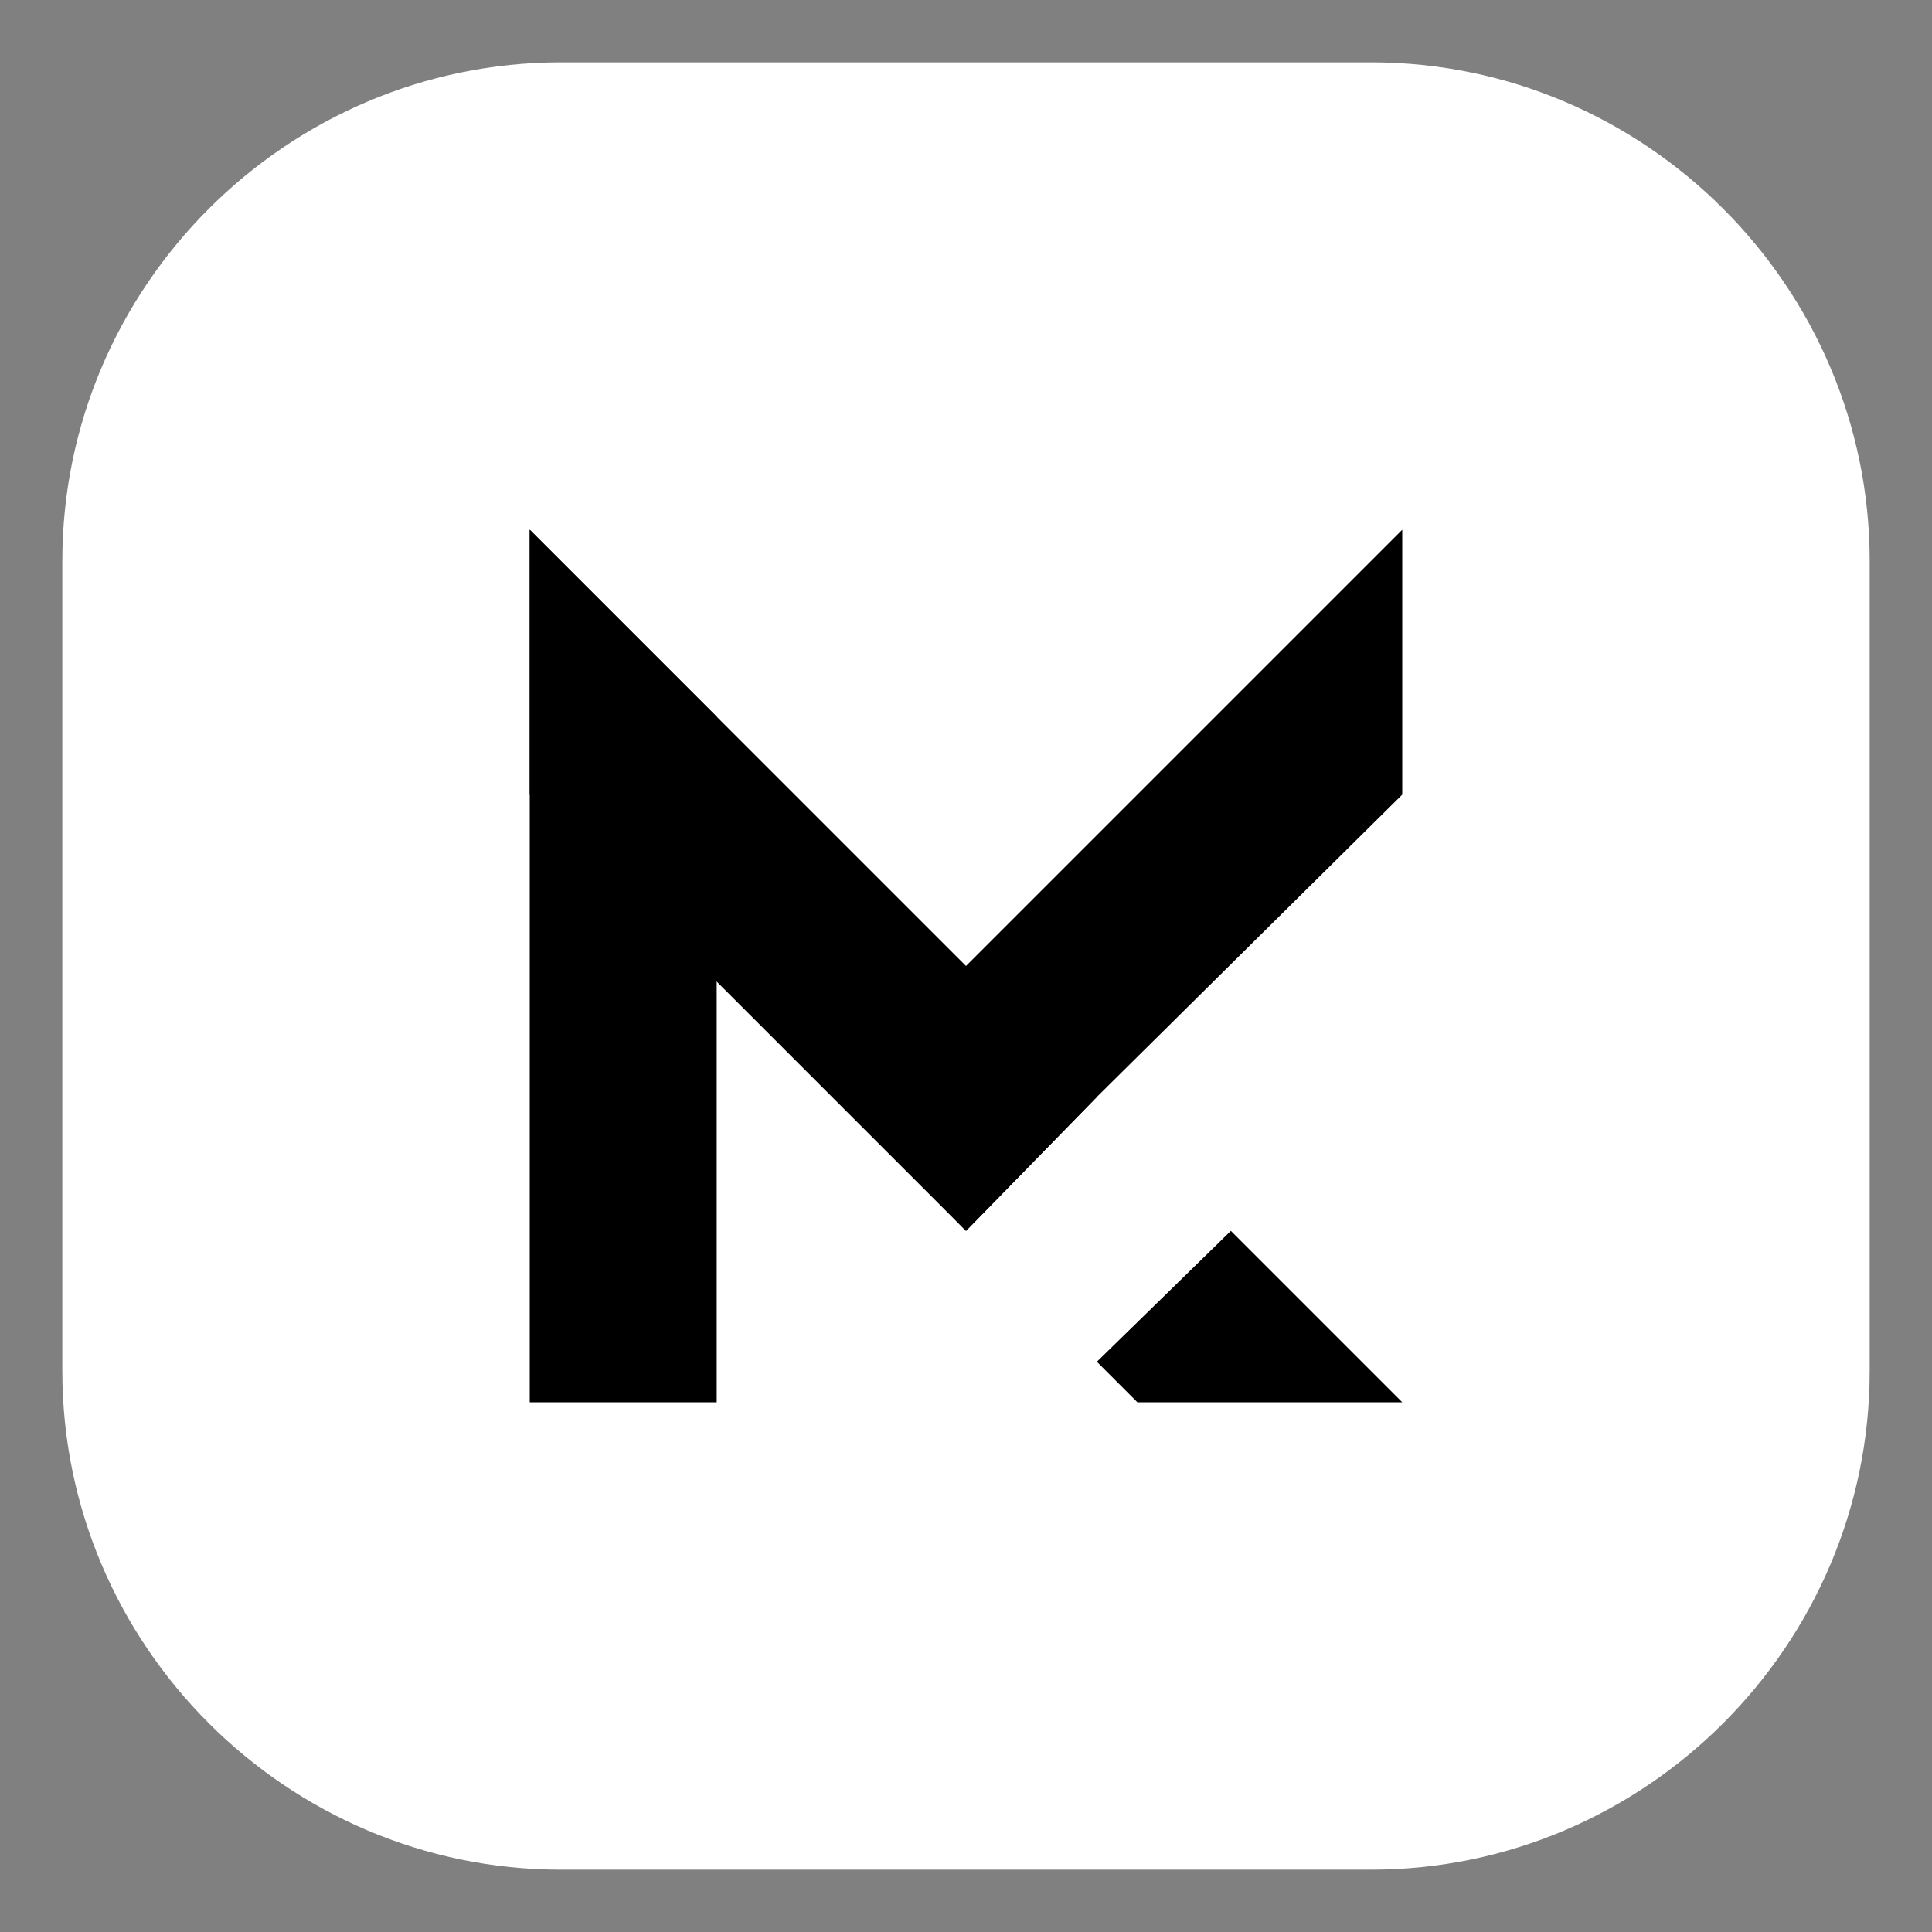 <?xml version="1.0" encoding="utf-8"?>
<!-- Generator: Adobe Illustrator 19.2.0, SVG Export Plug-In . SVG Version: 6.00 Build 0)  -->
<svg version="1.1" id="Layer_1" xmlns="http://www.w3.org/2000/svg" xmlns:xlink="http://www.w3.org/1999/xlink" x="0px" y="0px"
	 viewBox="0 0 62 62" style="enable-background:new 0 0 62 62;" xml:space="preserve">
<rect x="0" y="0" width="62" height="62" fill="#808080" stroke="none"/>
<style type="text/css">
	.st0{fill:#FFFFFF;}
</style>
<title>maniprasanth-logo</title>
<path class="st0" d="M18,2h26c8.8,0,16,7.2,16,16v26c0,8.8-7.2,16-16,16H18C9.2,60,2,52.8,2,44V18C2,9.2,9.2,2,18,2z"/>
<g>
	<polygon points="23,23 23,45 17,45 17,17 17,17 	"/>
	<polygon points="35.2,35.2 31,39.5 17,25.5 17,17 17,17 	"/>
	<polygon points="45,45 36.5,45 35.2,43.7 39.5,39.5 	"/>
	<polygon points="45,17 45,25.5 35.2,35.2 31,39.5 26.8,35.2 31,31 45,17 	"/>
</g>
</svg>

